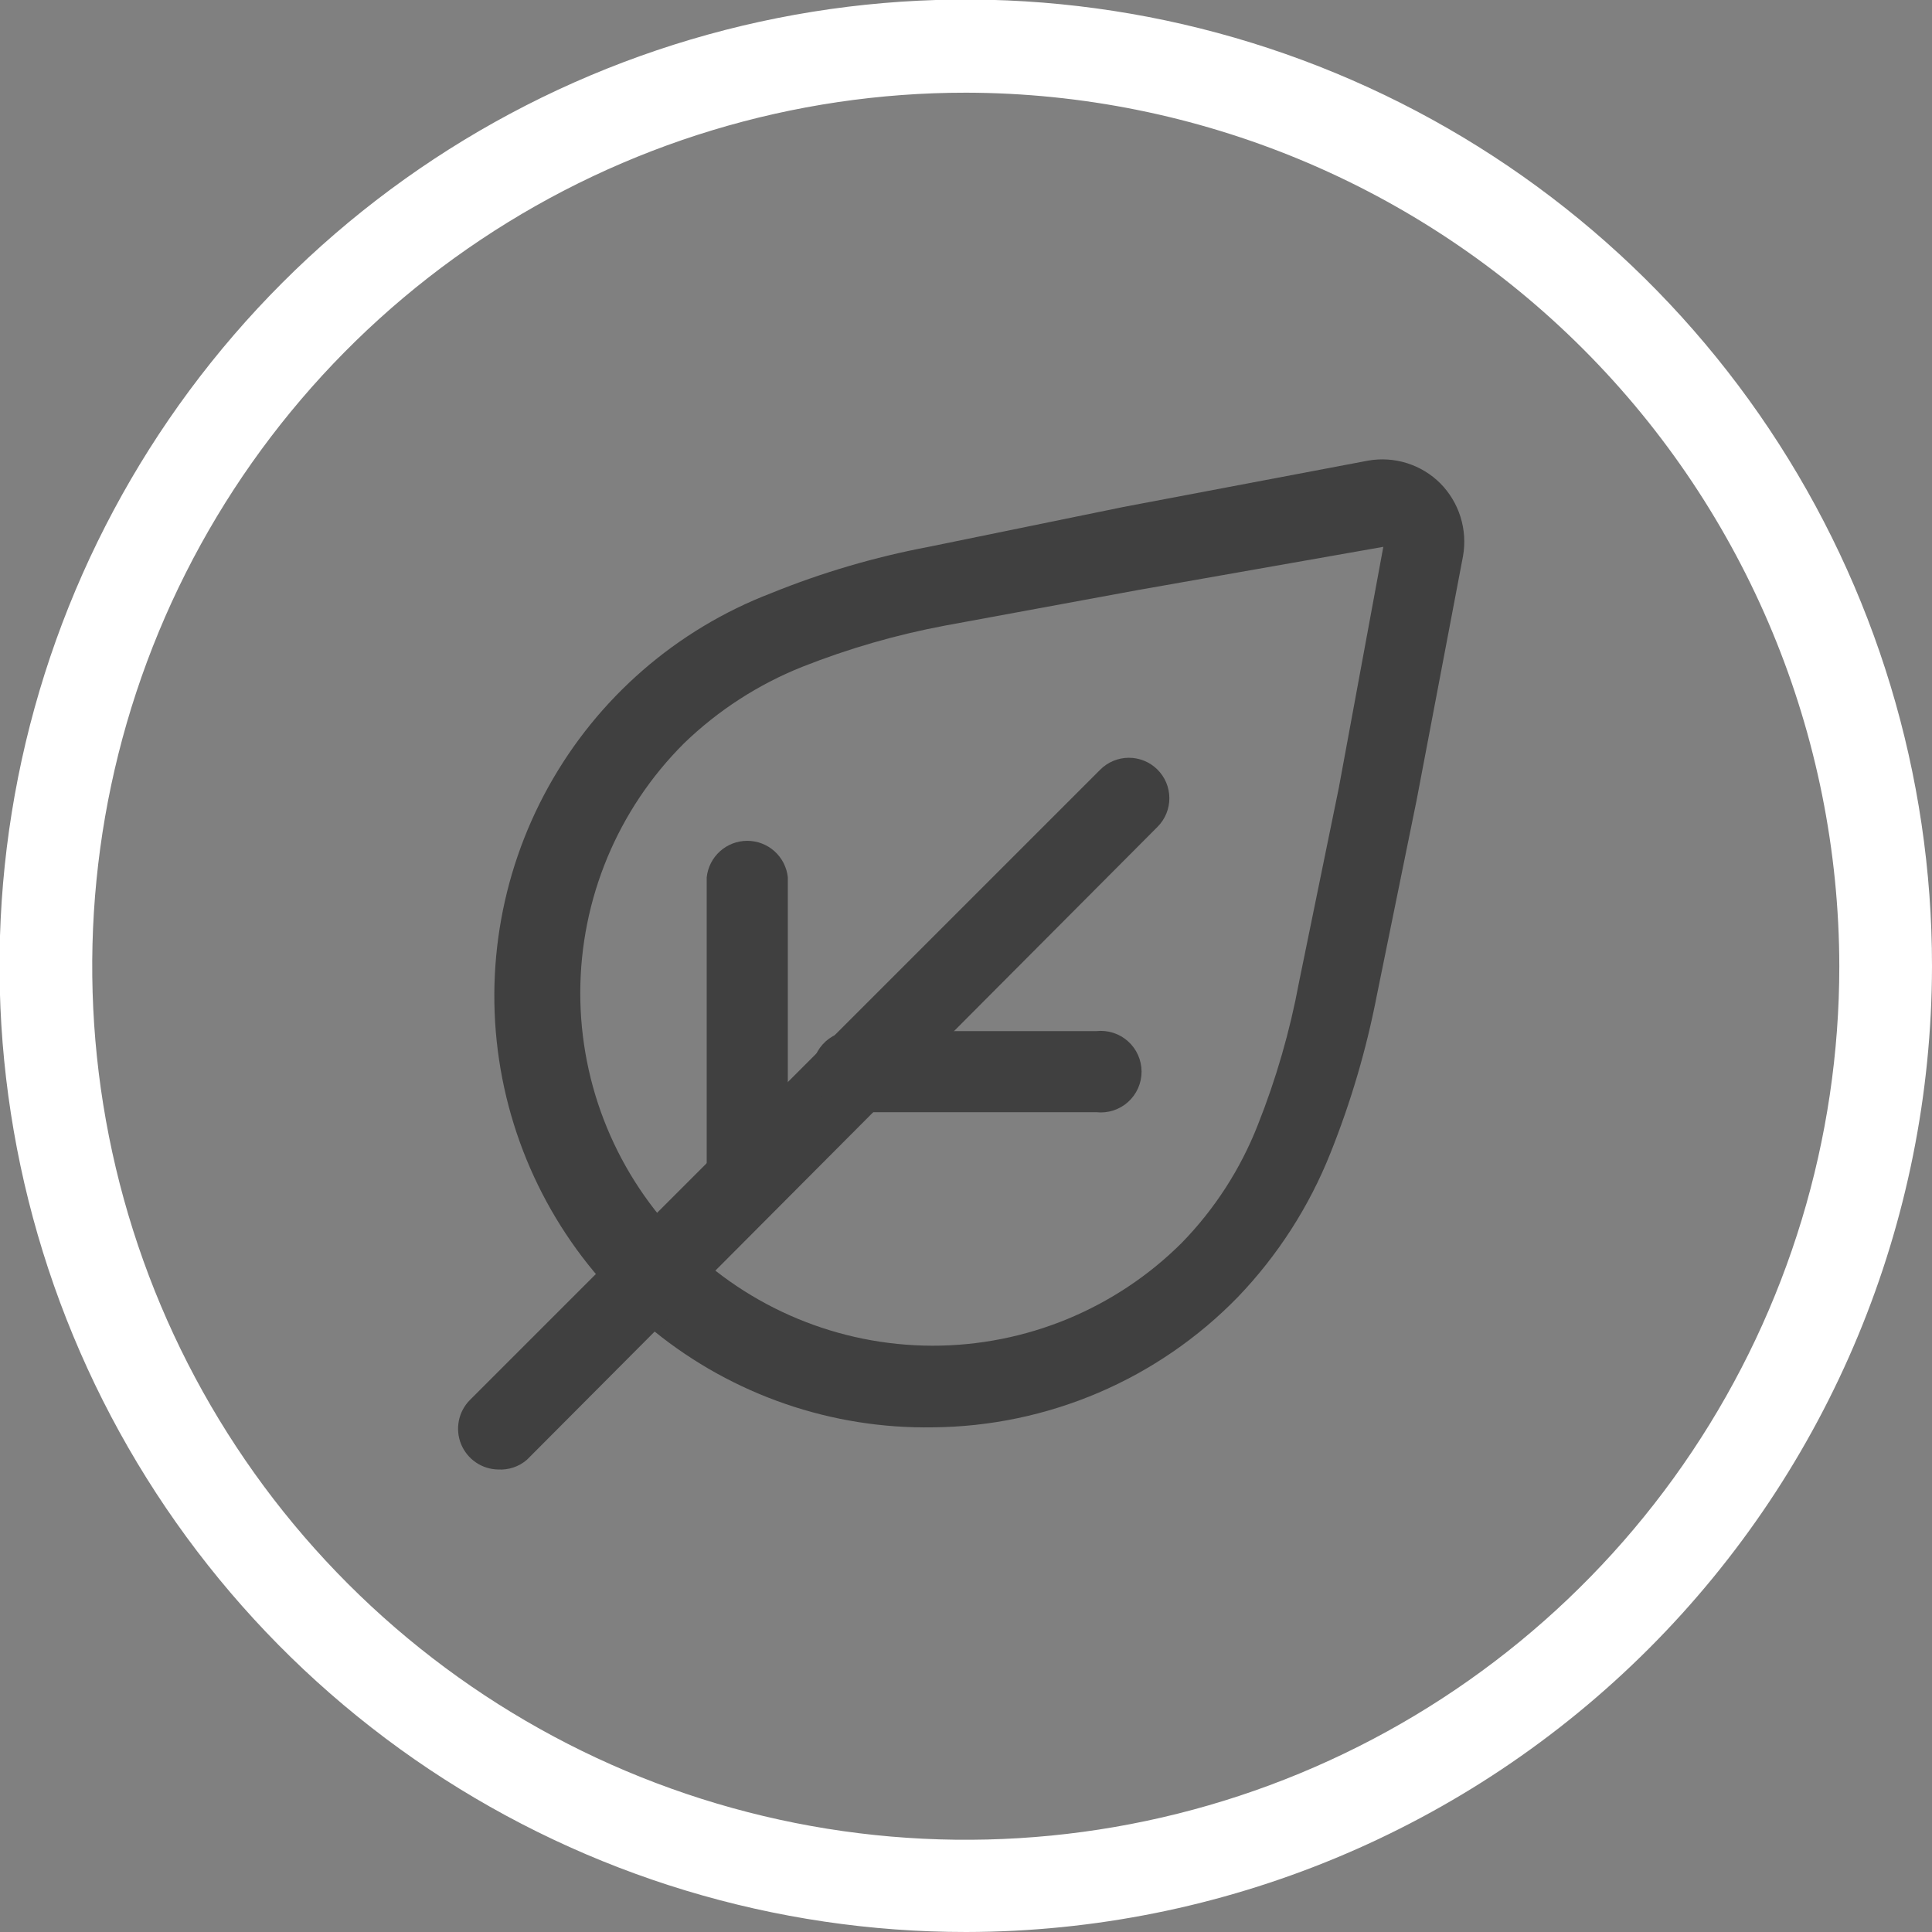 <svg width="383" height="383" viewBox="0 0 383 383" fill="none" xmlns="http://www.w3.org/2000/svg">
<rect x="0" y="0" width="383" height="383" fill="#808080" stroke="none"/>
<g clip-path="url(#clip0_123_4726)">
<path d="M191.546 383C153.654 383.018 116.608 371.797 85.094 350.757C53.581 329.717 29.015 299.802 14.506 264.798C-0.003 229.794 -3.804 191.273 3.584 154.108C10.972 116.943 29.217 82.805 56.011 56.011C82.805 29.217 116.943 10.972 154.108 3.584C191.273 -3.804 229.794 -0.003 264.798 14.506C299.802 29.015 329.717 53.581 350.757 85.094C371.797 116.608 383.018 153.654 383 191.546C382.927 242.3 362.733 290.955 326.844 326.844C290.955 362.733 242.3 382.927 191.546 383ZM191.546 18.374C157.292 18.356 123.802 28.497 95.312 47.514C66.822 66.531 44.611 93.571 31.49 125.212C18.369 156.854 14.927 191.676 21.598 225.274C28.27 258.872 44.756 289.737 68.971 313.965C93.185 338.193 124.042 354.695 157.636 361.384C191.231 368.073 226.055 364.649 257.703 351.545C289.352 338.441 316.403 316.245 335.435 287.765C354.468 259.285 364.626 225.8 364.626 191.546C364.554 145.656 346.298 101.665 313.857 69.208C281.417 36.75 237.436 18.471 191.546 18.374Z" fill="white"/>
<path d="M185.023 282.955C164.918 283.307 145.332 276.564 129.704 263.911C114.076 251.257 103.406 233.502 99.568 213.763C95.73 194.025 98.969 173.565 108.717 155.977C118.465 138.39 134.097 124.799 152.869 117.591C162.952 113.503 173.415 110.426 184.105 108.405L222.689 100.504L271.196 91.317C273.771 90.86 276.418 91.03 278.913 91.814C281.408 92.597 283.677 93.971 285.528 95.819C287.376 97.688 288.75 99.973 289.533 102.483C290.316 104.992 290.486 107.653 290.029 110.242L280.842 158.565L272.942 197.333C270.877 208.013 267.801 218.472 263.755 228.569C259.535 239.191 253.295 248.894 245.381 257.14C237.522 265.214 228.143 271.652 217.784 276.083C207.424 280.513 196.29 282.849 185.023 282.955ZM274.228 108.405L225.721 116.948L187.32 124.022C177.649 125.838 168.174 128.576 159.025 132.199C150.304 135.68 142.347 140.829 135.598 147.357C122.465 160.441 115.068 178.206 115.034 196.744C114.999 215.282 122.33 233.075 135.414 246.207C148.498 259.34 166.264 266.737 184.802 266.772C203.34 266.806 221.132 259.475 234.265 246.391C240.793 239.696 245.916 231.762 249.331 223.057C252.97 213.913 255.709 204.436 257.508 194.761L265.408 156.176L274.228 108.405Z" fill="#404040"/>
<path d="M98.759 291.315C97.174 291.289 95.631 290.798 94.323 289.902C93.015 289.006 91.999 287.746 91.402 286.277C90.805 284.809 90.653 283.197 90.964 281.643C91.276 280.088 92.038 278.66 93.155 277.535L218.096 152.594C218.838 151.846 219.72 151.251 220.692 150.844C221.664 150.437 222.706 150.225 223.76 150.221C224.813 150.217 225.857 150.42 226.832 150.819C227.807 151.218 228.694 151.806 229.442 152.548C230.19 153.29 230.785 154.172 231.192 155.143C231.599 156.115 231.81 157.157 231.815 158.211C231.819 159.265 231.616 160.309 231.216 161.284C230.817 162.259 230.23 163.145 229.488 163.893L104.455 289.386C102.88 290.746 100.836 291.438 98.759 291.315Z" fill="#404040"/>
<path d="M217.085 220.484H169.957C168.829 220.605 167.688 220.487 166.609 220.138C165.53 219.789 164.536 219.217 163.692 218.459C162.849 217.701 162.174 216.774 161.712 215.738C161.25 214.702 161.012 213.58 161.012 212.446C161.012 211.312 161.25 210.19 161.712 209.154C162.174 208.118 162.849 207.191 163.692 206.433C164.536 205.674 165.53 205.102 166.609 204.753C167.688 204.404 168.829 204.287 169.957 204.407H217.361C218.489 204.287 219.629 204.404 220.709 204.753C221.788 205.102 222.782 205.674 223.625 206.433C224.469 207.191 225.144 208.118 225.605 209.154C226.067 210.19 226.306 211.312 226.306 212.446C226.306 213.58 226.067 214.702 225.605 215.738C225.144 216.774 224.469 217.701 223.625 218.459C222.782 219.217 221.788 219.789 220.709 220.138C219.629 220.487 218.489 220.605 217.361 220.484H217.085Z" fill="#404040"/>
<path d="M148.092 241.982C147.035 241.982 145.988 241.772 145.012 241.365C144.036 240.958 143.151 240.361 142.408 239.609C141.665 238.857 141.078 237.965 140.681 236.984C140.285 236.004 140.087 234.955 140.1 233.898V173.907C140.312 171.924 141.25 170.088 142.734 168.755C144.218 167.421 146.143 166.684 148.138 166.684C150.133 166.684 152.058 167.421 153.542 168.755C155.026 170.088 155.964 171.924 156.177 173.907V234.265C156.105 236.353 155.218 238.329 153.707 239.772C152.197 241.214 150.181 242.007 148.092 241.982Z" fill="#404040"/>
</g>
<defs>
<clipPath id="clip0_123_4726">
<rect width="383" height="383" fill="white"/>
</clipPath>
</defs>
</svg>
